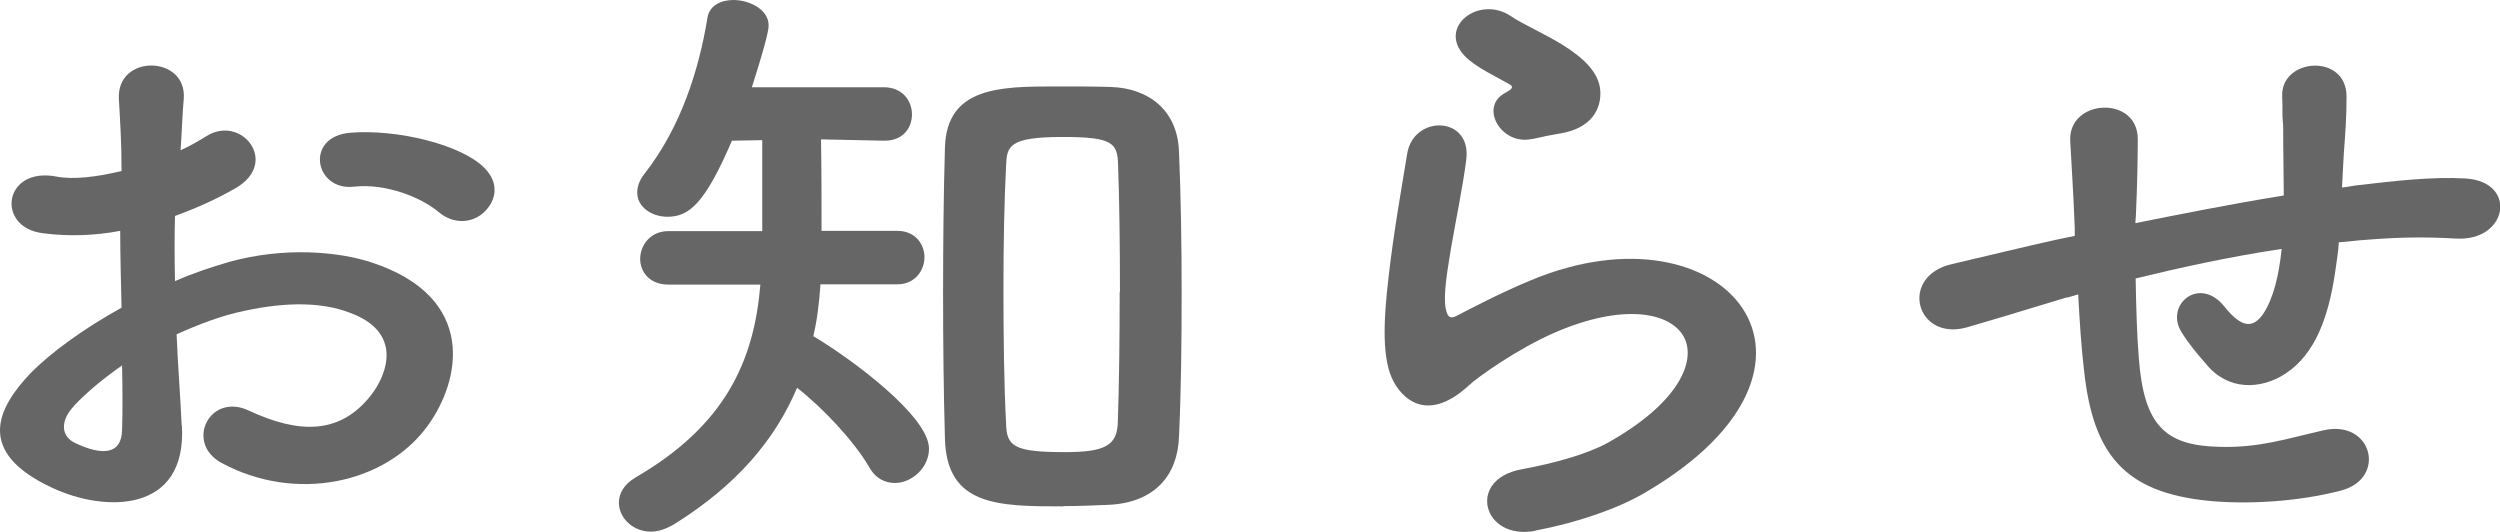 <?xml version="1.0" encoding="UTF-8"?>
<svg id="_レイヤー_2" data-name="レイヤー 2" xmlns="http://www.w3.org/2000/svg" viewBox="0 0 94 20">
  <defs>
    <style>
      .cls-1 {
        fill: #666;
        stroke-width: 0px;
      }
    </style>
  </defs>
  <g id="contents">
    <g>
      <path class="cls-1" d="M6.84,16.01c.19,3.3-2.9,3.26-4.88,2.33-2.88-1.34-2.08-2.98-.8-4.32.75-.76,1.98-1.66,3.41-2.45-.02-.97-.05-1.96-.05-2.89-.99.19-1.98.21-2.9.09-1.79-.21-1.5-2.52.51-2.13.6.12,1.5.02,2.44-.21,0-1.09-.05-1.82-.1-2.7-.1-1.71,2.56-1.66,2.44-.02-.05.51-.07,1.25-.12,1.94.36-.16.68-.35.97-.53,1.31-.83,2.78.99,1.09,1.96-.73.42-1.5.76-2.27,1.04-.02.72-.02,1.57,0,2.45.68-.3,1.38-.53,2.03-.72,2.08-.58,4.13-.39,5.37.02,3.99,1.32,3.34,4.44,2.1,6.14-1.57,2.17-4.96,2.91-7.76,1.39-1.38-.76-.43-2.66,1.04-1.96,1.89.88,3.43.9,4.59-.58.58-.74,1.26-2.38-.85-3.12-.94-.35-2.22-.42-3.92-.05-.87.18-1.72.51-2.54.88.05,1.22.15,2.43.19,3.42ZM2.78,15.27c-.51.53-.51,1.13.05,1.39,1.04.49,1.74.42,1.76-.49.02-.62.02-1.48,0-2.43-.7.49-1.31.99-1.81,1.52ZM16.49,7.97c-.63-.53-1.96-1.09-3.19-.95-1.47.16-1.86-1.89-.12-2.03,1.74-.14,4.16.44,5.03,1.32.58.58.44,1.22.02,1.64-.41.42-1.14.53-1.74.02Z"/>
      <path class="cls-1" d="M30.85,10.7c-.05.67-.12,1.32-.27,1.94,1.4.83,4.35,3,4.35,4.23,0,.72-.65,1.29-1.28,1.29-.36,0-.73-.16-.97-.6-.58-.99-1.74-2.22-2.71-2.98-.82,1.94-2.25,3.65-4.62,5.13-.31.18-.6.28-.87.28-.7,0-1.21-.53-1.21-1.09,0-.35.19-.69.63-.95,3.34-1.94,4.45-4.34,4.69-7.25h-3.46c-.72,0-1.06-.49-1.06-.97s.36-1.04,1.06-1.04h3.53v-3.42l-1.14.02c-1.02,2.38-1.62,2.86-2.42,2.86-.6,0-1.14-.37-1.14-.9,0-.23.07-.46.29-.74,1.35-1.73,2.03-3.88,2.35-5.84.07-.46.51-.67.97-.67.63,0,1.33.37,1.33.95,0,.12-.02.42-.63,2.33h4.96c.7,0,1.06.51,1.06,1.02s-.34.99-1.02.99h-.05l-2.35-.05c.02,1.06.02,2.45.02,3.44h2.85c.68,0,1.02.51,1.02.99s-.34,1.02-1.02,1.02h-2.92ZM39.98,19.04c-2.47,0-4.38-.02-4.45-2.54-.05-1.73-.07-3.6-.07-5.48s.02-3.77.07-5.48c.07-2.26,2.05-2.29,4.16-2.29.7,0,1.43,0,2.08.02,1.47.05,2.51.92,2.56,2.43.07,1.64.1,3.47.1,5.31s-.02,3.7-.1,5.41c-.05,1.46-.92,2.47-2.61,2.56-.51.02-1.11.05-1.74.05ZM42.11,10.97c0-1.71-.02-3.4-.07-4.76-.02-.83-.19-1.06-2.08-1.06-2.03,0-2.1.35-2.13,1.06-.07,1.34-.1,2.98-.1,4.62,0,1.8.02,3.63.1,5.11.02.85.31,1.06,2.22,1.06,1.5,0,1.96-.25,1.98-1.13.05-1.46.07-3.19.07-4.9Z"/>
      <path class="cls-1" d="M57.72,19.96c-1.96.37-2.59-1.92-.53-2.31,1.26-.23,2.49-.58,3.24-.99,2.66-1.48,3.38-3.07,2.88-4-.51-.92-2.27-1.27-4.84-.16-1.43.62-2.95,1.71-3.24,1.99-1.43,1.32-2.39.67-2.83-.14-.44-.81-.39-2.24-.19-3.93.19-1.69.51-3.47.7-4.64.24-1.48,2.44-1.43,2.22.23-.12.97-.39,2.26-.58,3.37-.19,1.13-.31,1.99-.14,2.4.07.19.19.19.41.07.48-.25,1.62-.85,2.76-1.32,7.3-3.03,12.45,3.21,4.28,7.99-1.02.6-2.54,1.13-4.13,1.43ZM57.62,5.22c-1.16.28-2.03-1.2-1.02-1.73.12-.07.36-.18.19-.3-.51-.3-1.33-.67-1.72-1.09-1.04-1.09.56-2.31,1.76-1.48.44.3,1.26.65,1.96,1.09s1.33.99,1.38,1.69c.05.67-.31,1.43-1.52,1.62-.31.05-.65.12-1.04.21Z"/>
      <path class="cls-1" d="M77.72,11.18c-2.13.65-3.05.92-3.77,1.13-1.91.53-2.56-1.92-.56-2.38,1.09-.25,2.88-.69,3.94-.92l.68-.14v-.3c-.05-1.34-.12-2.29-.17-3.28-.07-1.57,2.51-1.71,2.54-.09,0,.74-.02,1.8-.07,2.89l-.02.3c1.6-.32,3.6-.72,5.58-1.04,0-.69-.02-1.34-.02-1.92,0-.51,0-.74-.02-.92-.02-.18,0-.39-.02-.9-.05-1.43,2.42-1.62,2.42.02,0,.79-.05,1.46-.1,2.1-.02.39-.05.85-.07,1.32.22-.02.41-.07.63-.09,1.38-.16,2.73-.32,4.01-.25,1.98.12,1.6,2.38-.36,2.26-1.21-.07-2.18-.05-3.41.05-.34.02-.65.07-.99.09-.02.39-.1.81-.15,1.2-.24,1.57-.72,3-1.86,3.74-.92.6-2.15.65-2.97-.35-.34-.39-.68-.79-.94-1.22-.63-1.02.68-2.13,1.62-.95.7.88,1.11.76,1.45.28.39-.58.6-1.46.7-2.45-2.01.3-3.89.72-5.49,1.11.02,1.09.05,2.19.12,3,.19,2.5.97,3.28,3,3.33,1.5.05,2.54-.3,3.94-.62,1.84-.42,2.39,1.8.68,2.26-1.67.44-3.6.53-5.01.39-3.17-.32-4.33-1.76-4.67-4.9-.1-.83-.17-1.89-.22-2.86l-.41.12Z"/>
    </g>
  </g>
</svg>